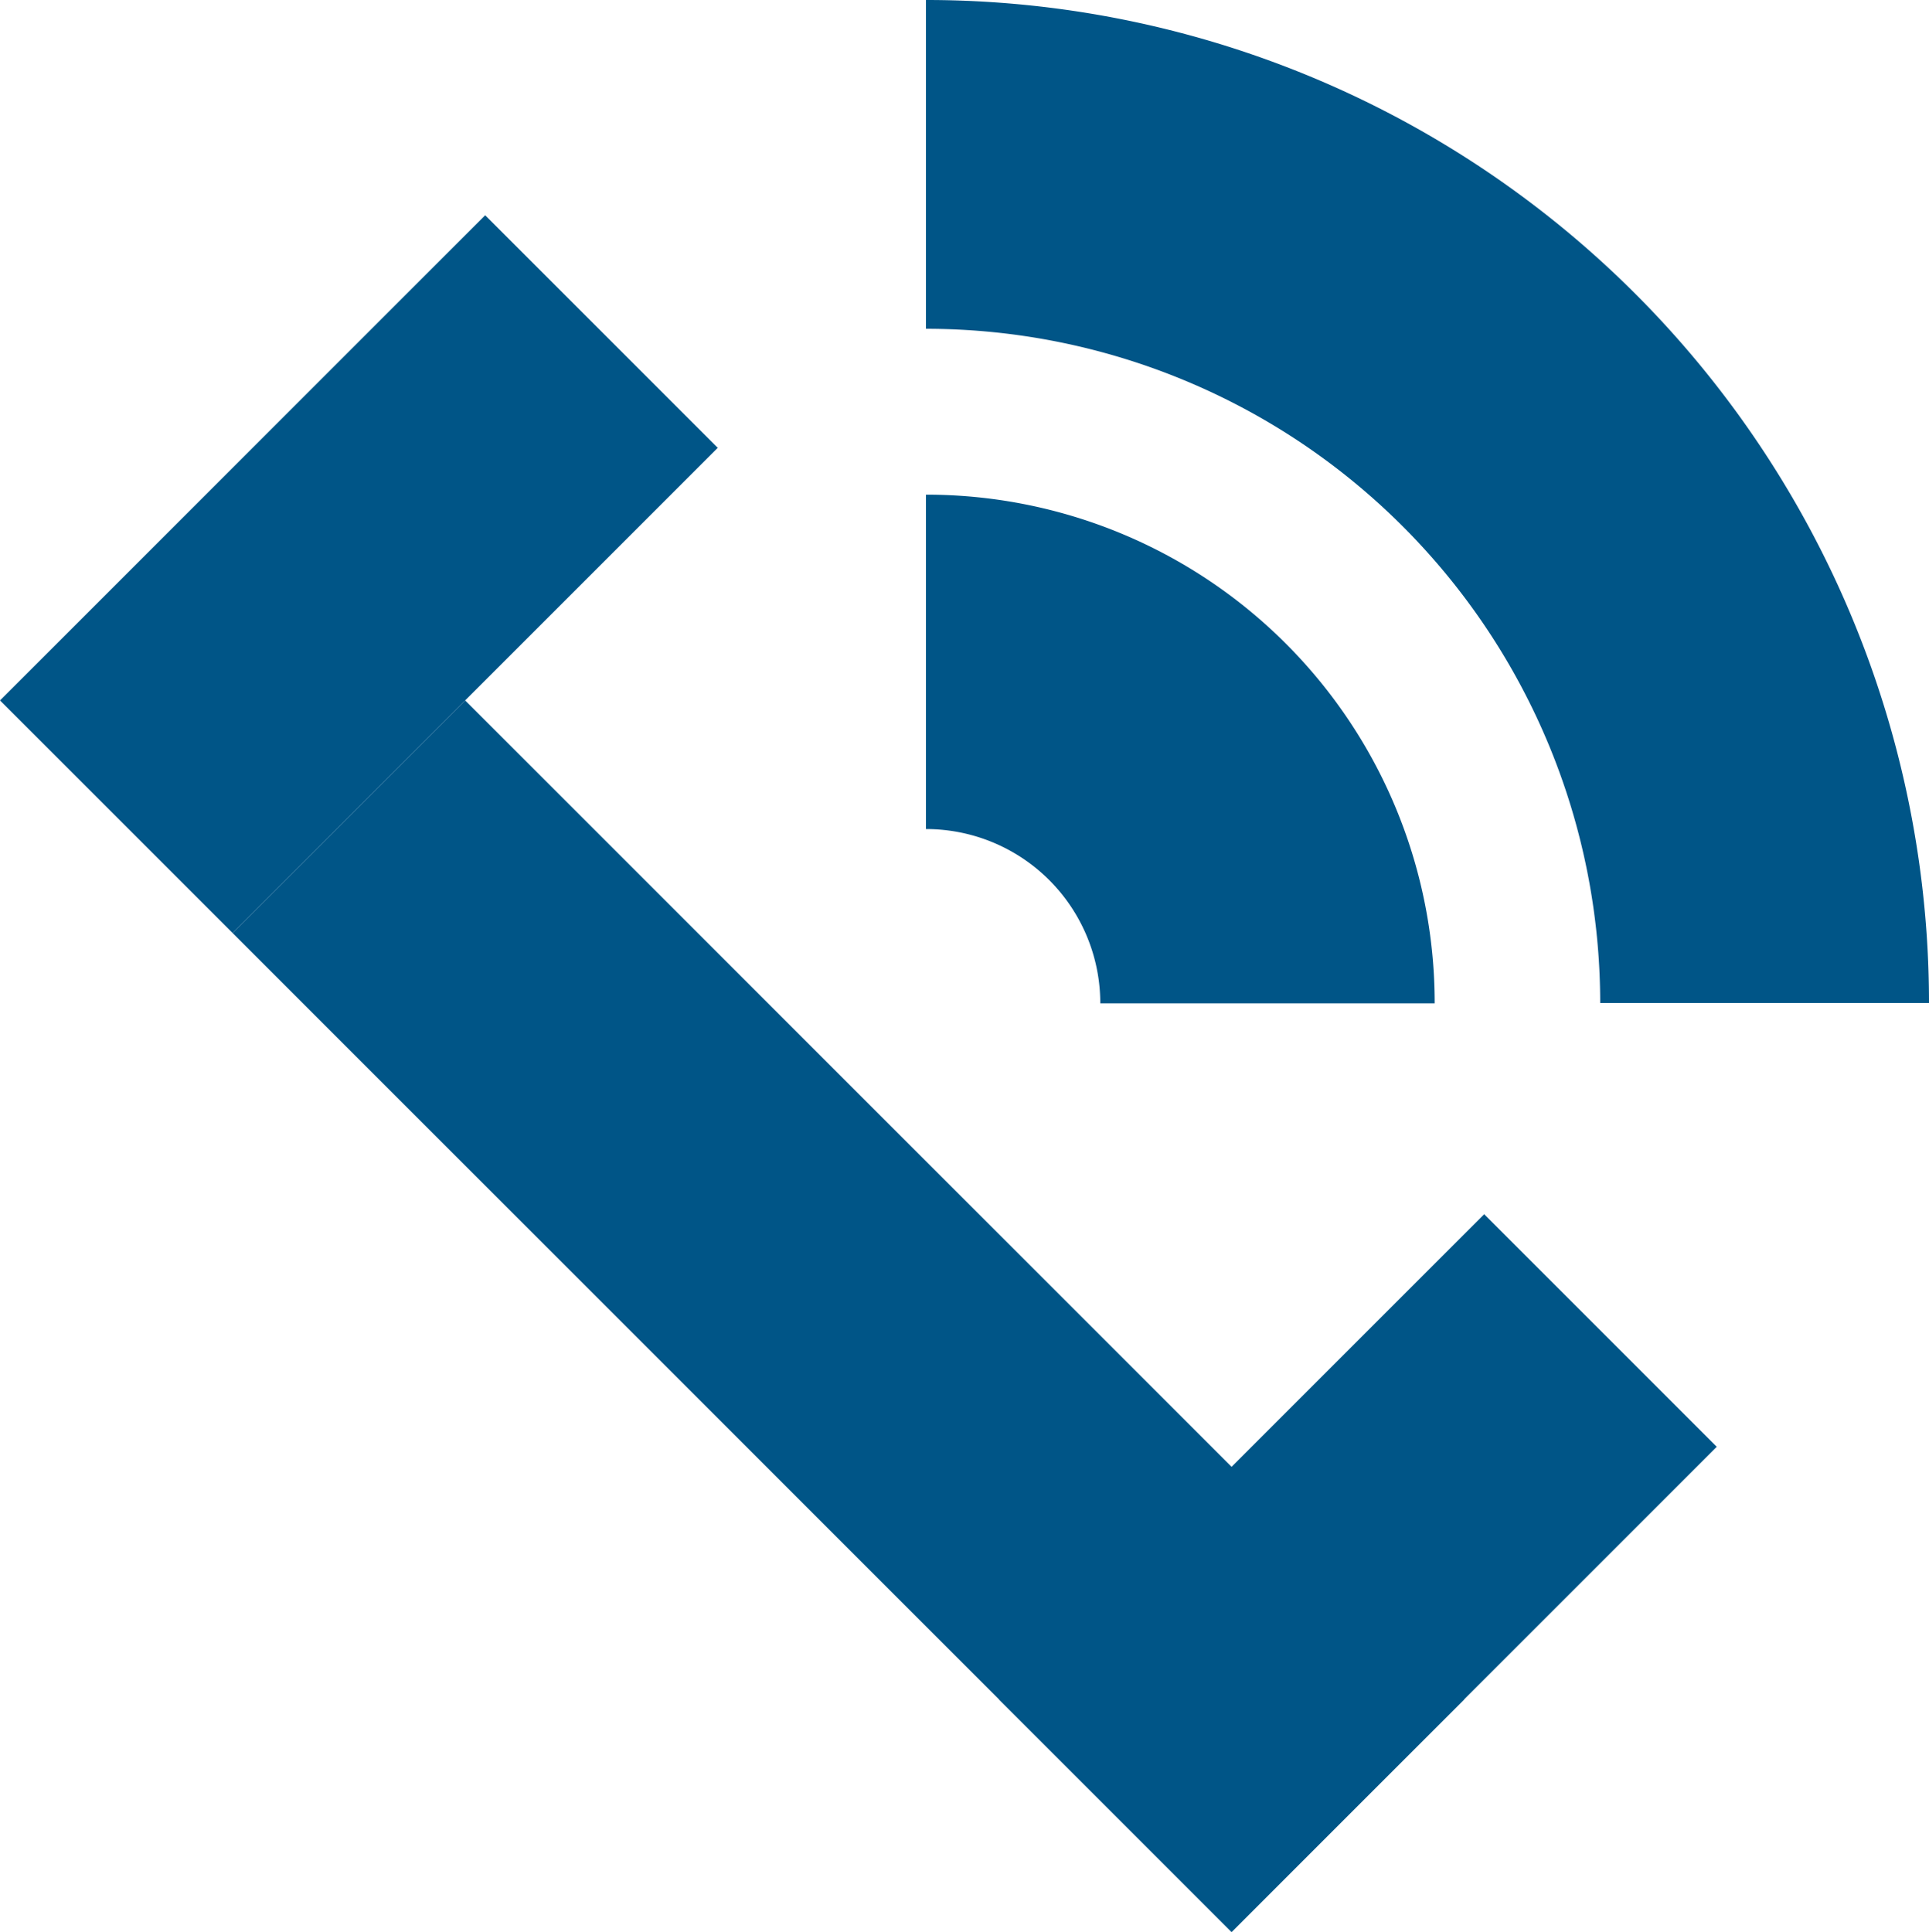 <svg id="Groupe_53" data-name="Groupe 53" xmlns="http://www.w3.org/2000/svg" width="21.026" height="21.059" viewBox="0 0 21.026 21.059">
  <rect id="Rectangle_48" data-name="Rectangle 48" width="7.479" height="3.585" transform="translate(0 7.635) rotate(-45)" fill="#005587"/>
  <rect id="Rectangle_49" data-name="Rectangle 49" width="15.399" height="3.585" transform="translate(13.424 21.059) rotate(-135)" fill="#005587"/>
  <rect id="Rectangle_50" data-name="Rectangle 50" width="7.479" height="3.585" transform="translate(10.889 18.524) rotate(-45)" fill="#005587"/>
  <path id="Tracé_45" data-name="Tracé 45" d="M517.589,793.529v3.584a7.35,7.35,0,0,1,7.349,7.349h3.584A10.932,10.932,0,0,0,517.589,793.529Z" transform="translate(-507.496 -793.529)" fill="#005587"/>
  <path id="Tracé_46" data-name="Tracé 46" d="M517.589,797.289v3.645a1.9,1.9,0,0,1,1.9,1.9h3.645A5.541,5.541,0,0,0,517.589,797.289Z" transform="translate(-507.496 -791.897)" fill="#005587"/>
</svg>
